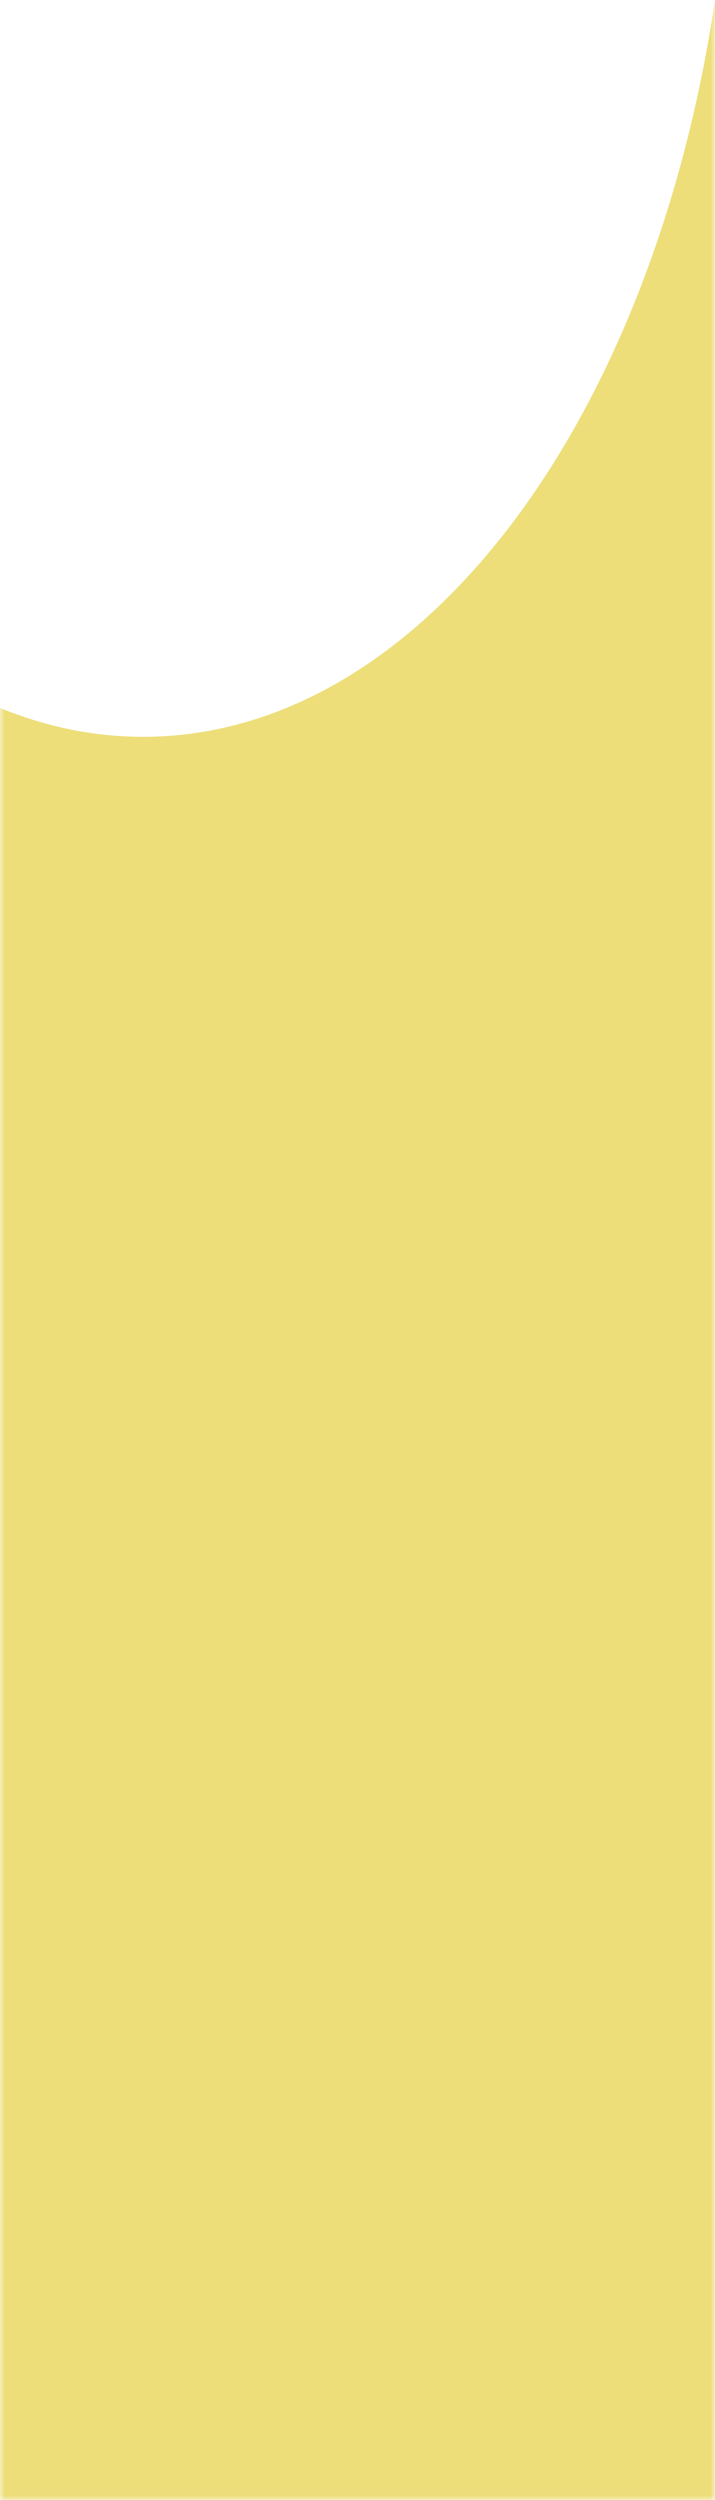 <svg xmlns="http://www.w3.org/2000/svg" xmlns:xlink="http://www.w3.org/1999/xlink" width="79" height="276" viewBox="0 0 79 276">
    <defs>
        <path id="3rozpgsija" d="M0 0L79 0 79 276 0 276z"/>
    </defs>
    <g fill="none" fill-rule="evenodd">
        <g>
            <g transform="translate(-1131 -2958) translate(1131 2958)">
                <mask id="kmbqm8r0nb" fill="#fff">
                    <use xlink:href="#3rozpgsija"/>
                </mask>
                <path fill="#EDDE79" d="M15.8 81.342c-5.45 0-10.74-1.115-15.8-3.185V276h79V0c-6.934 46.68-32.591 81.342-63.2 81.342" mask="url(#kmbqm8r0nb)"/>
            </g>
        </g>
    </g>
</svg>
